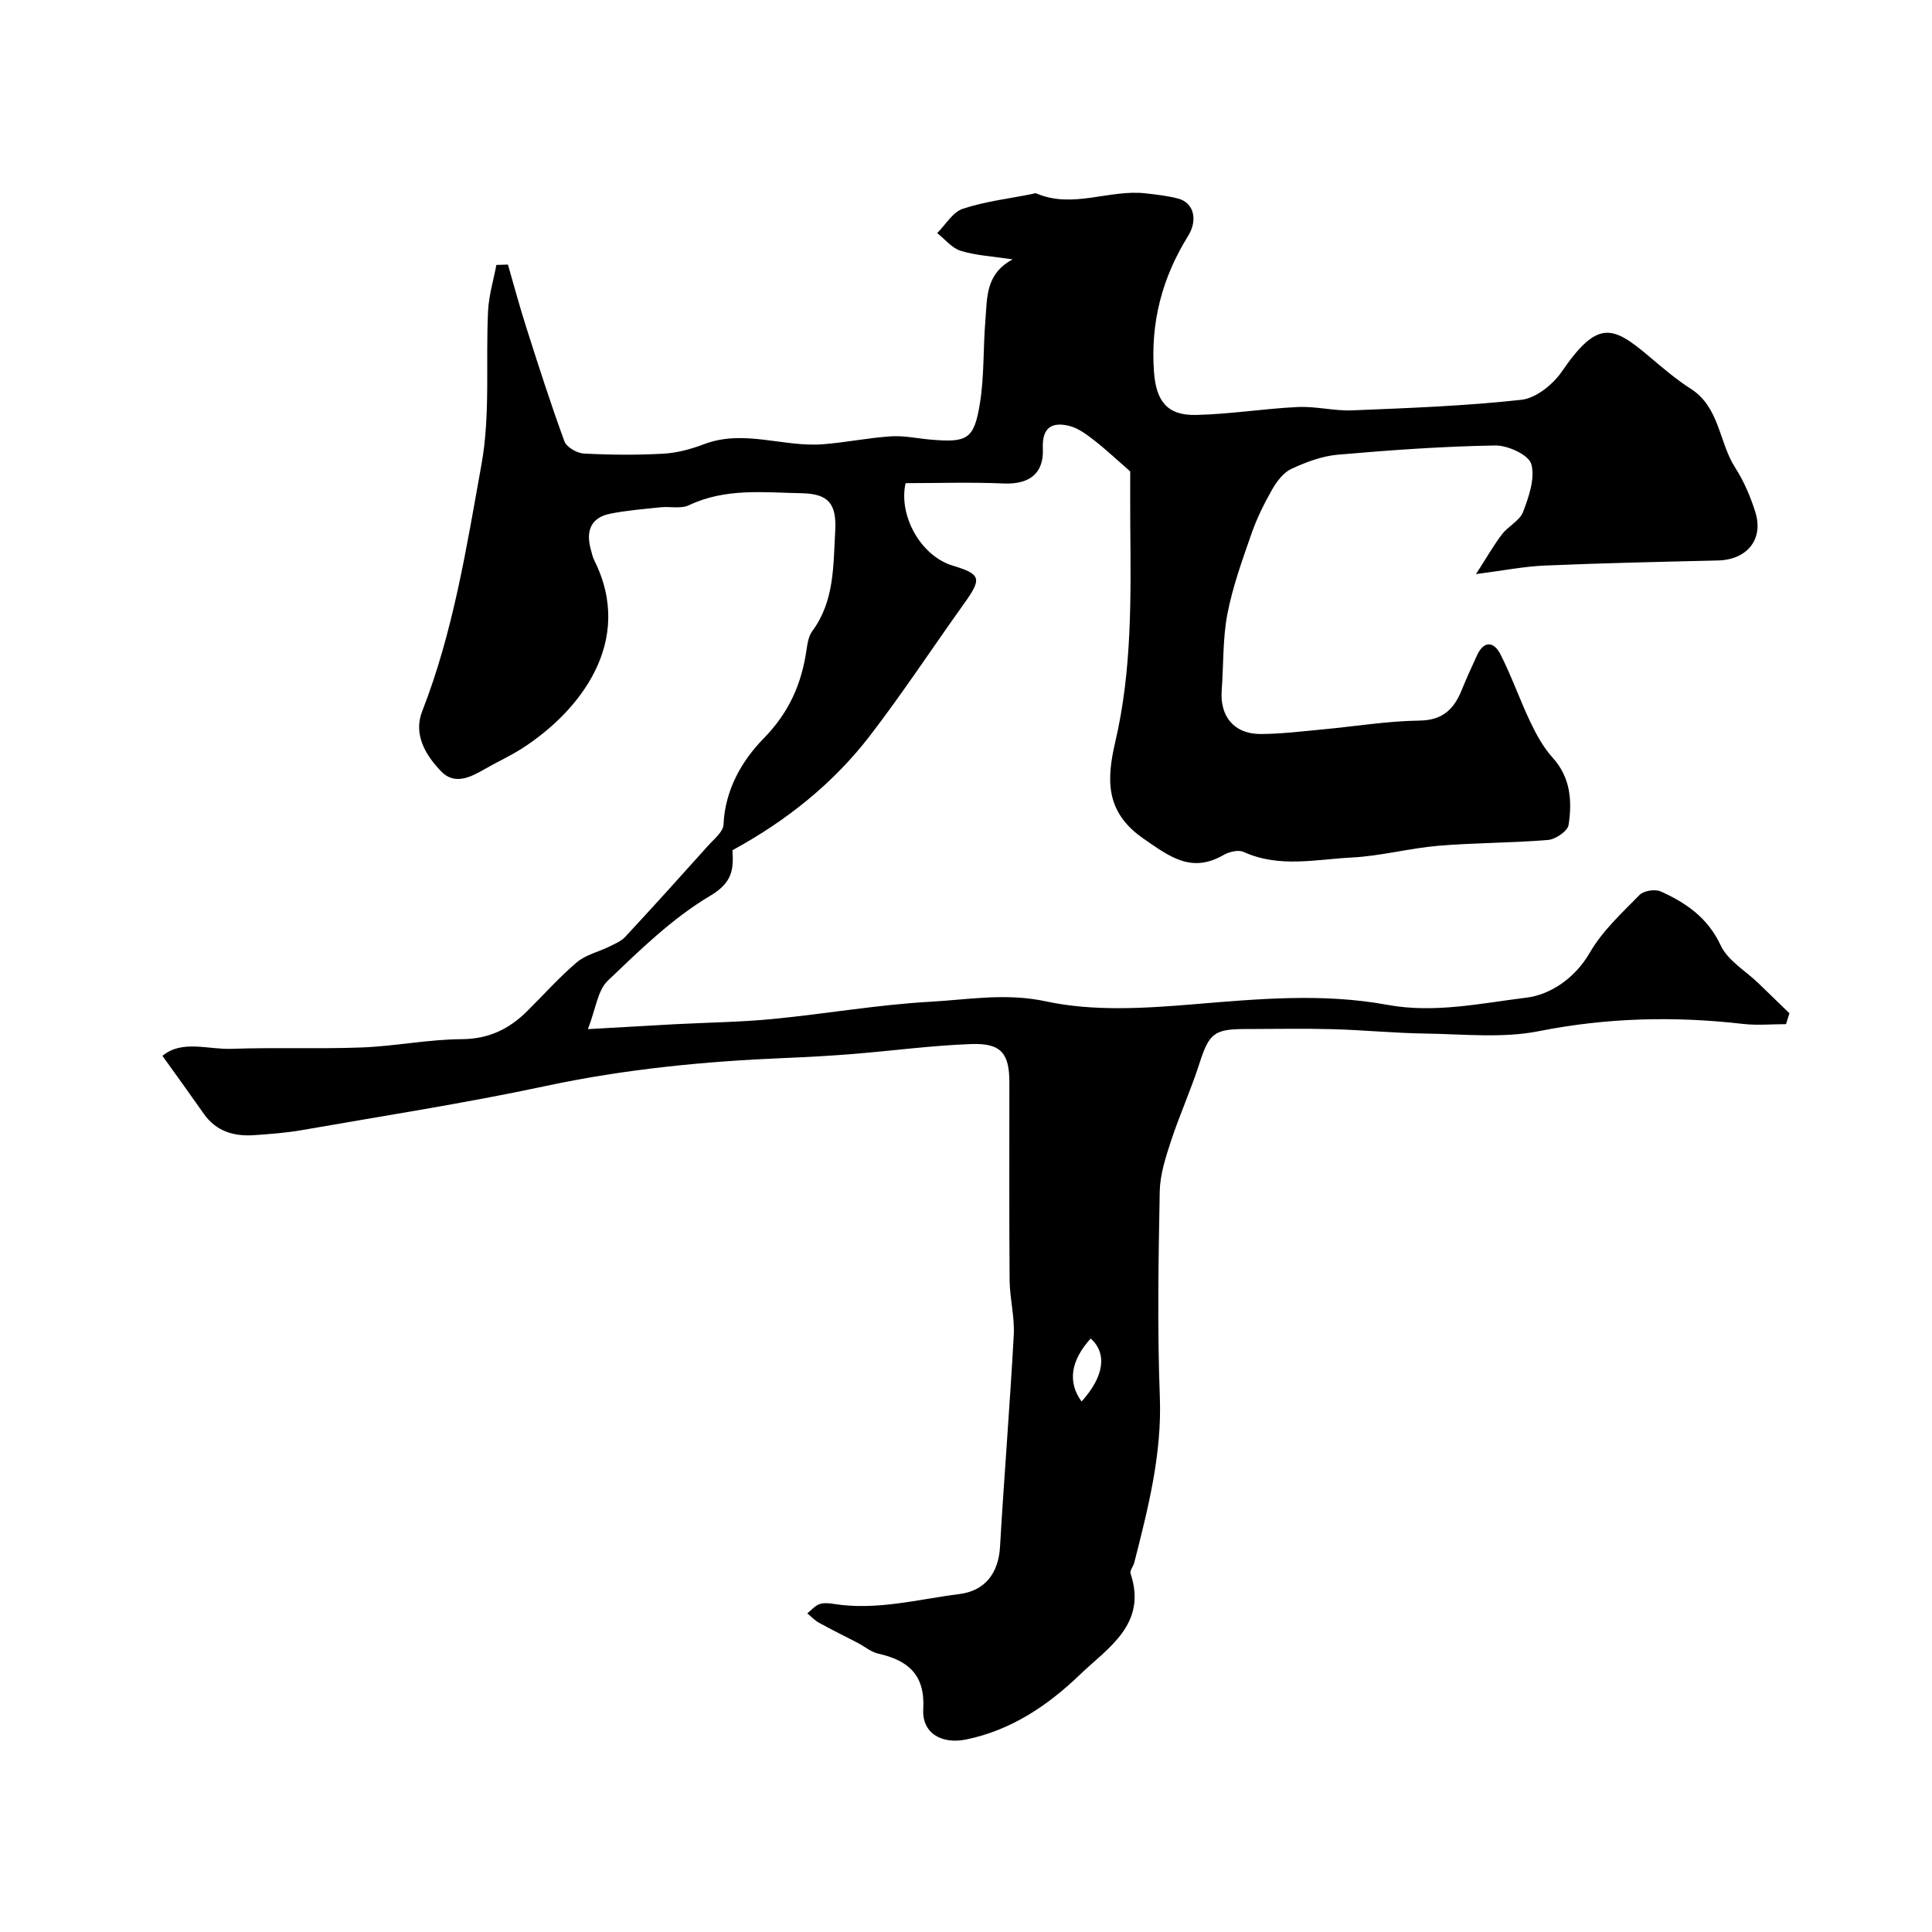 <svg enable-background="new 0 0 400 400" viewBox="0 0 400 400" xmlns="http://www.w3.org/2000/svg"><path d="m33.63 218.6c4.07-3.37 9.4-1.28 14.29-1.45 9.02-.32 18.08.06 27.1-.29 6.86-.27 13.7-1.67 20.55-1.71 5.57-.03 9.79-2.06 13.53-5.76 3.43-3.4 6.66-7.04 10.33-10.16 1.83-1.55 4.46-2.14 6.7-3.24 1.17-.58 2.48-1.12 3.34-2.05 5.76-6.2 11.43-12.49 17.08-18.79 1.24-1.39 3.19-2.92 3.25-4.45.31-7.18 3.81-13.23 8.31-17.82 5.33-5.44 7.89-11.4 8.9-18.53.18-1.27.44-2.7 1.16-3.68 4.62-6.23 4.34-13.57 4.75-20.69.33-5.66-1.38-7.75-6.89-7.86-7.84-.15-15.83-1.12-23.38 2.48-1.66.79-3.93.22-5.91.43-3.48.37-6.99.64-10.41 1.33-4.04.81-5.05 3.61-4.02 7.36.22.78.38 1.6.74 2.32 8.41 16.79-3.06 31.28-14.99 38.93-2.46 1.58-5.16 2.79-7.7 4.26-2.96 1.7-6.23 3.36-9.01.49-3.24-3.35-5.82-7.67-3.94-12.46 6.45-16.5 9.18-33.92 12.28-51.14 1.86-10.33.84-21.16 1.36-31.75.16-3.19 1.12-6.35 1.72-9.52.8-.02 1.6-.05 2.39-.07 1.27 4.37 2.44 8.77 3.83 13.1 2.51 7.87 5.03 15.75 7.87 23.5.44 1.21 2.6 2.45 4.02 2.52 5.48.29 11 .33 16.49.03 2.83-.16 5.72-.95 8.38-1.96 8.26-3.15 16.42.64 24.61.01 4.72-.36 9.4-1.34 14.12-1.64 2.72-.18 5.49.45 8.24.68 7.56.64 8.95-.06 10.16-7.5.92-5.66.65-11.5 1.14-17.24.39-4.55-.06-9.53 5.64-12.58-4.18-.63-7.58-.8-10.73-1.76-1.84-.56-3.28-2.41-4.9-3.68 1.75-1.74 3.21-4.33 5.3-5.03 4.59-1.53 9.5-2.09 14.28-3.05.32-.06.71-.24.97-.13 7.55 3.23 15.08-.88 22.61-.02 2.27.26 4.56.51 6.76 1.09 3.13.83 4.16 4.31 2.01 7.77-5.37 8.65-7.78 17.9-7.04 28.1.43 5.97 2.66 9.05 8.68 8.92 7.04-.15 14.05-1.31 21.09-1.64 3.74-.18 7.53.84 11.27.69 11.7-.48 23.43-.9 35.05-2.19 3-.33 6.51-3.16 8.34-5.83 7.4-10.77 10.48-9.59 18.14-3.1 2.74 2.32 5.5 4.69 8.52 6.62 6.04 3.84 5.85 11.07 9.23 16.34 1.81 2.82 3.18 6.02 4.18 9.22 1.77 5.66-1.72 9.88-7.75 10.02-11.93.28-23.87.54-35.8 1.05-4.37.19-8.72 1.05-14.28 1.77 2.02-3.13 3.53-5.78 5.35-8.2 1.29-1.71 3.7-2.84 4.4-4.68 1.19-3.15 2.53-6.98 1.69-9.92-.55-1.9-4.88-3.88-7.48-3.83-10.87.19-21.74.96-32.58 1.91-3.27.29-6.58 1.53-9.59 2.93-1.65.76-3.03 2.59-3.98 4.25-1.67 2.92-3.18 5.99-4.29 9.16-1.9 5.47-3.9 10.97-4.99 16.63-.99 5.14-.78 10.5-1.18 15.76-.42 5.47 2.59 9.12 8.09 9.1 4.27-.02 8.53-.55 12.79-.95 6.7-.62 13.38-1.74 20.08-1.83 4.86-.07 7.15-2.42 8.75-6.37.98-2.41 2.06-4.78 3.15-7.14 1.46-3.17 3.53-2.81 4.85-.22 2.32 4.56 4.01 9.45 6.22 14.08 1.24 2.6 2.69 5.23 4.6 7.34 3.72 4.12 4.04 8.98 3.29 13.91-.19 1.27-2.68 2.98-4.23 3.11-7.57.64-15.19.57-22.75 1.21-6 .51-11.91 2.12-17.91 2.43-7.45.38-15.05 2.19-22.4-1.16-1.08-.49-2.99-.03-4.15.64-6.65 3.84-11.16.35-16.57-3.39-7.94-5.49-7.68-12.19-5.82-20.14 3.44-14.76 3.21-29.82 3.08-44.86-.03-3.91-.01-7.83-.01-11.02-2.41-2.1-4.83-4.39-7.44-6.43-1.6-1.25-3.39-2.59-5.29-3.03-3.59-.84-5.55.46-5.36 4.72.24 5.25-2.9 7.46-8.13 7.23-6.79-.3-13.61-.07-20.29-.07-1.51 6.74 3.17 15.08 9.71 17.06 6.06 1.83 6.1 2.72 2.28 8.05-6.46 9.03-12.56 18.32-19.32 27.12-7.67 9.99-17.4 17.72-28.52 23.77.27 4 .01 6.7-4.64 9.46-7.81 4.63-14.54 11.23-21.18 17.57-2.09 2-2.46 5.8-4.1 10.01 6.06-.34 11.97-.69 17.9-1.01 6.76-.36 13.55-.43 20.28-1.08 10.93-1.05 21.79-2.97 32.73-3.58 7.9-.44 15.61-1.87 23.96-.07 9.76 2.1 20.34 1.44 30.45.6 13.45-1.12 26.83-2.35 40.19.11 9.75 1.8 19.34-.32 28.81-1.49 4.89-.6 10.02-3.95 13.13-9.34 2.59-4.48 6.61-8.18 10.29-11.93.86-.88 3.22-1.24 4.39-.71 5.25 2.37 9.73 5.44 12.4 11.16 1.48 3.16 5.17 5.28 7.86 7.88 2.13 2.06 4.25 4.12 6.37 6.18-.23.75-.47 1.5-.7 2.25-2.98 0-5.99.29-8.93-.05-14.16-1.63-28.13-1.3-42.23 1.5-7.54 1.5-15.59.61-23.4.5-6.44-.09-12.87-.73-19.3-.91-5.99-.16-12-.04-18-.03-6.63 0-7.59.92-9.64 7.27-1.74 5.4-4.09 10.59-5.86 15.98-1.1 3.35-2.24 6.89-2.31 10.36-.26 14.16-.52 28.34.02 42.49.46 11.9-2.42 23.09-5.29 34.37-.2.78-.97 1.67-.77 2.27 3.52 10.51-4.73 15.39-10.52 20.96-6.59 6.34-14.19 11.48-23.51 13.39-5.06 1.04-9.18-1.28-8.89-6.28.41-7.1-3.1-10.1-9.31-11.49-1.5-.34-2.81-1.47-4.22-2.21-2.67-1.39-5.38-2.71-8.01-4.16-.91-.5-1.65-1.3-2.47-1.97.82-.65 1.55-1.54 2.48-1.89.88-.33 2-.23 2.97-.07 8.87 1.42 17.45-.95 26.11-2.05 5.25-.67 8.03-4.36 8.34-9.72.85-14.64 2.05-29.27 2.85-43.91.2-3.74-.82-7.53-.86-11.29-.11-13.66-.04-27.33-.05-40.99 0-6.02-1.7-8.17-7.87-7.95-8.2.29-16.37 1.4-24.55 2.06-4.62.37-9.25.63-13.88.82-16.74.69-33.32 2.3-49.77 5.82-16.71 3.57-33.63 6.18-50.47 9.13-3.22.56-6.52.8-9.79 1.03-4.16.29-7.83-.74-10.4-4.34-2.68-3.82-5.39-7.59-8.62-12.08zm190.3 71.57c4.71-5.23 5.31-9.97 1.89-13.05-4.11 4.52-4.85 9.01-1.89 13.05z" fill="#000001"/></svg>